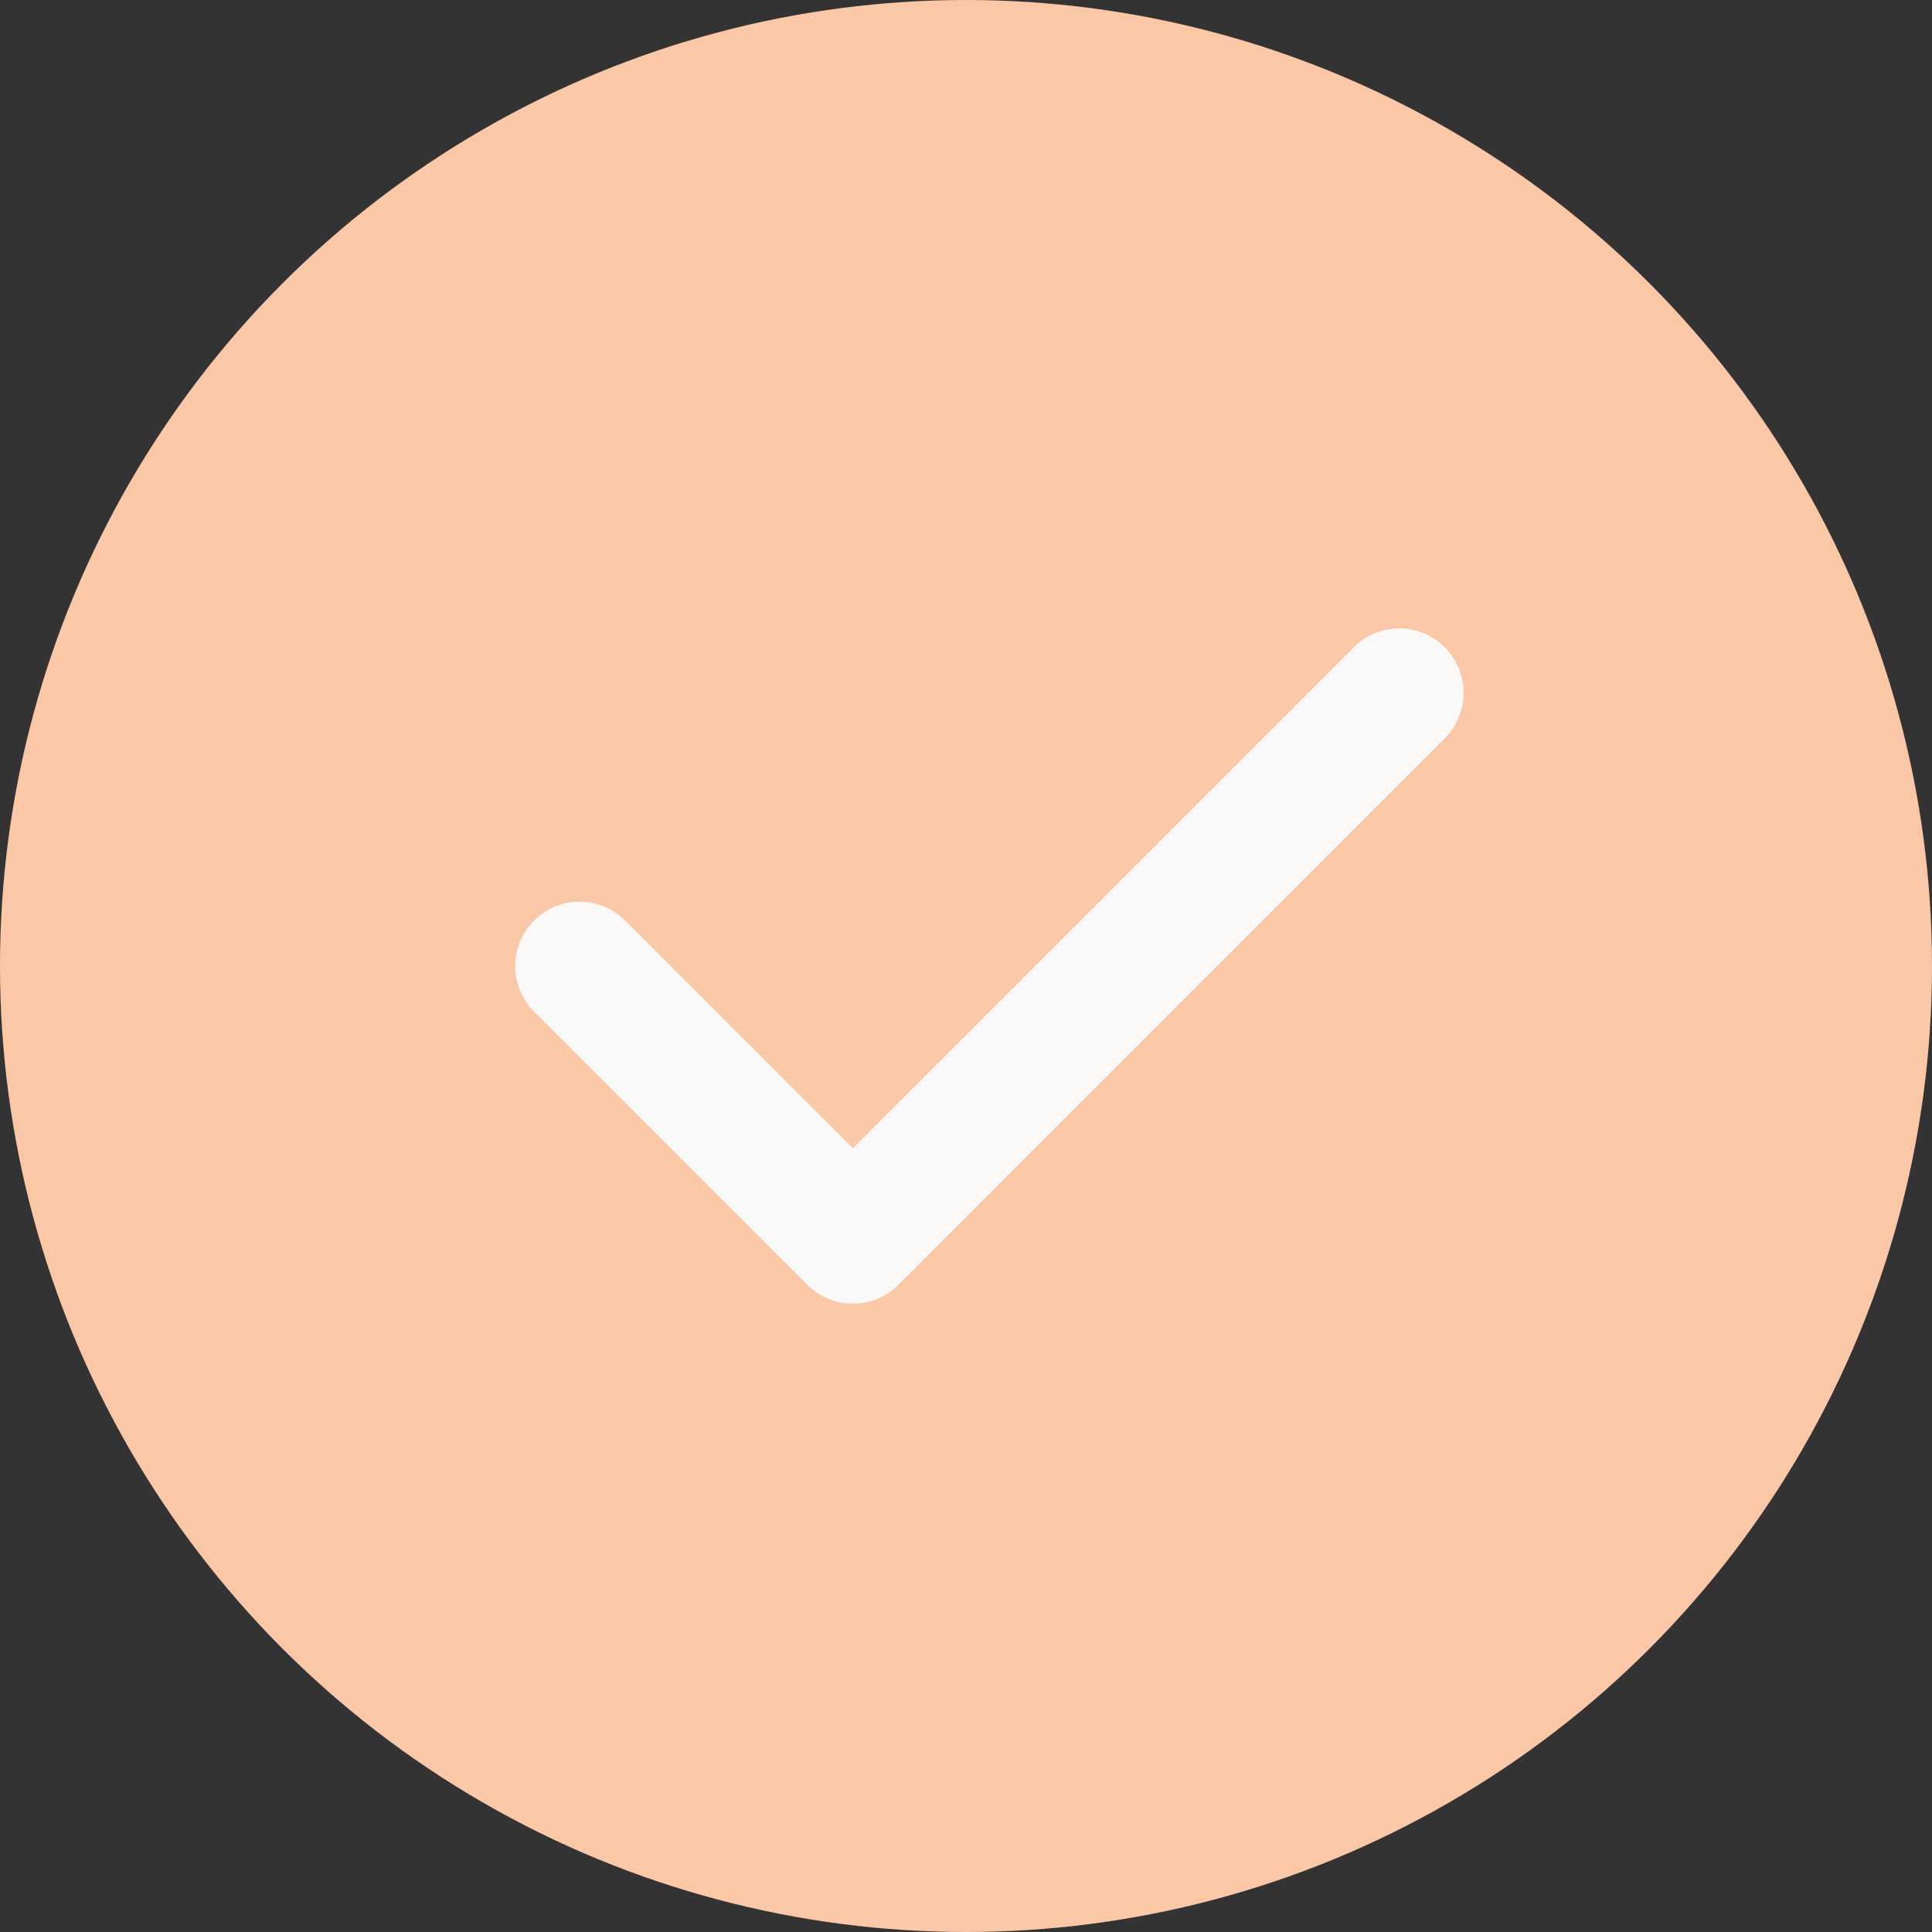 <?xml version="1.0" encoding="UTF-8"?> <svg xmlns="http://www.w3.org/2000/svg" width="30" height="30" viewBox="0 0 30 30" fill="none"><rect x="0" y="0" width="30" height="30" fill="#333333" stroke="none"/><circle cx="15" cy="15" r="15" fill="#FBC8A7"></circle><path d="M9 15.001L13.243 19.244L21.727 10.758" stroke="#FBF9F7" stroke-width="2" stroke-linecap="round" stroke-linejoin="round"></path></svg> 